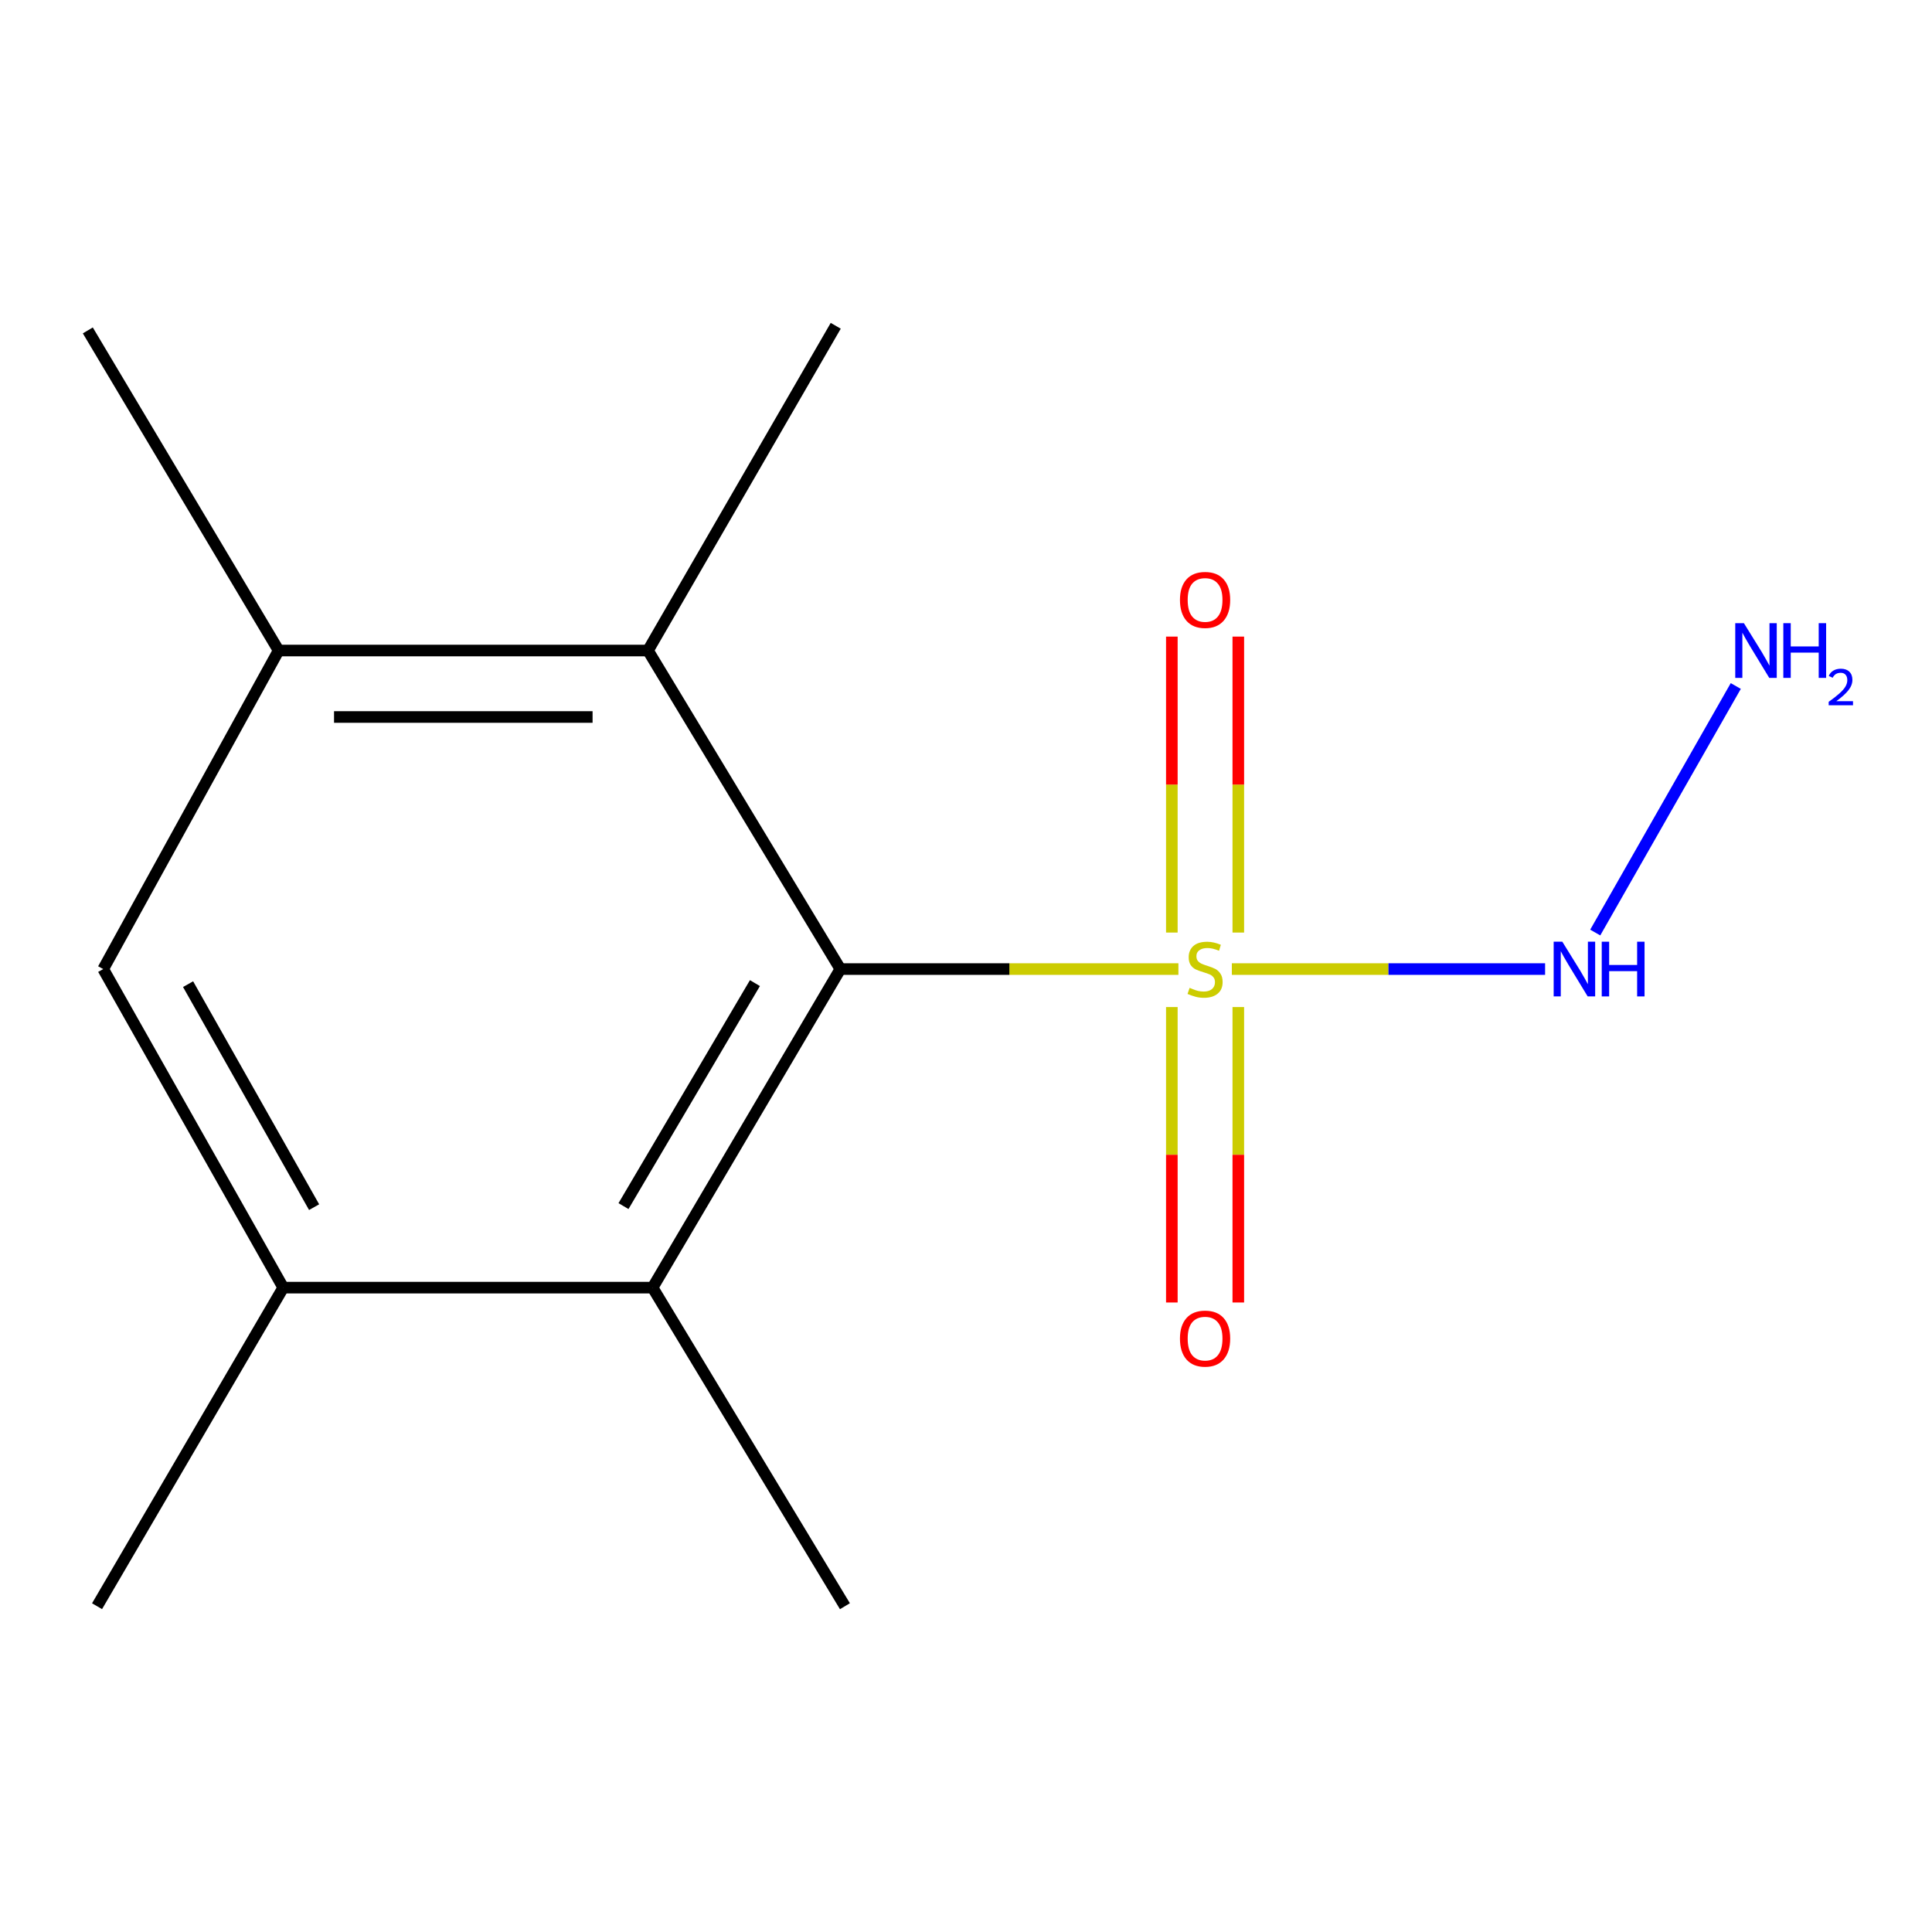 <?xml version='1.0' encoding='iso-8859-1'?>
<svg version='1.1' baseProfile='full'
              xmlns='http://www.w3.org/2000/svg'
                      xmlns:rdkit='http://www.rdkit.org/xml'
                      xmlns:xlink='http://www.w3.org/1999/xlink'
                  xml:space='preserve'
width='1000px' height='1000px' viewBox='0 0 1000 1000'>
<!-- END OF HEADER -->
<rect style='opacity:1.0;fill:#FFFFFF;stroke:none' width='1000' height='1000' x='0' y='0'> </rect>
<path class='bond-0' d='M 609.944,501.586 L 522.453,501.586' style='fill:none;fill-rule:evenodd;stroke:#CCCC00;stroke-width:6px;stroke-linecap:butt;stroke-linejoin:miter;stroke-opacity:1' />
<path class='bond-0' d='M 522.453,501.586 L 434.962,501.586' style='fill:none;fill-rule:evenodd;stroke:#000000;stroke-width:6px;stroke-linecap:butt;stroke-linejoin:miter;stroke-opacity:1' />
<path class='bond-5' d='M 637.603,501.586 L 718.672,501.586' style='fill:none;fill-rule:evenodd;stroke:#CCCC00;stroke-width:6px;stroke-linecap:butt;stroke-linejoin:miter;stroke-opacity:1' />
<path class='bond-5' d='M 718.672,501.586 L 799.741,501.586' style='fill:none;fill-rule:evenodd;stroke:#0000FF;stroke-width:6px;stroke-linecap:butt;stroke-linejoin:miter;stroke-opacity:1' />
<path class='bond-7' d='M 640.943,482.687 L 640.943,406.094' style='fill:none;fill-rule:evenodd;stroke:#CCCC00;stroke-width:6px;stroke-linecap:butt;stroke-linejoin:miter;stroke-opacity:1' />
<path class='bond-7' d='M 640.943,406.094 L 640.943,329.501' style='fill:none;fill-rule:evenodd;stroke:#FF0000;stroke-width:6px;stroke-linecap:butt;stroke-linejoin:miter;stroke-opacity:1' />
<path class='bond-7' d='M 606.543,482.687 L 606.543,406.094' style='fill:none;fill-rule:evenodd;stroke:#CCCC00;stroke-width:6px;stroke-linecap:butt;stroke-linejoin:miter;stroke-opacity:1' />
<path class='bond-7' d='M 606.543,406.094 L 606.543,329.501' style='fill:none;fill-rule:evenodd;stroke:#FF0000;stroke-width:6px;stroke-linecap:butt;stroke-linejoin:miter;stroke-opacity:1' />
<path class='bond-8' d='M 606.543,521.246 L 606.543,597.707' style='fill:none;fill-rule:evenodd;stroke:#CCCC00;stroke-width:6px;stroke-linecap:butt;stroke-linejoin:miter;stroke-opacity:1' />
<path class='bond-8' d='M 606.543,597.707 L 606.543,674.167' style='fill:none;fill-rule:evenodd;stroke:#FF0000;stroke-width:6px;stroke-linecap:butt;stroke-linejoin:miter;stroke-opacity:1' />
<path class='bond-8' d='M 640.943,521.246 L 640.943,597.707' style='fill:none;fill-rule:evenodd;stroke:#CCCC00;stroke-width:6px;stroke-linecap:butt;stroke-linejoin:miter;stroke-opacity:1' />
<path class='bond-8' d='M 640.943,597.707 L 640.943,674.167' style='fill:none;fill-rule:evenodd;stroke:#FF0000;stroke-width:6px;stroke-linecap:butt;stroke-linejoin:miter;stroke-opacity:1' />
<path class='bond-1' d='M 434.962,501.586 L 337.781,666.479' style='fill:none;fill-rule:evenodd;stroke:#000000;stroke-width:6px;stroke-linecap:butt;stroke-linejoin:miter;stroke-opacity:1' />
<path class='bond-1' d='M 390.749,508.854 L 322.722,624.278' style='fill:none;fill-rule:evenodd;stroke:#000000;stroke-width:6px;stroke-linecap:butt;stroke-linejoin:miter;stroke-opacity:1' />
<path class='bond-2' d='M 434.962,501.586 L 335.392,336.713' style='fill:none;fill-rule:evenodd;stroke:#000000;stroke-width:6px;stroke-linecap:butt;stroke-linejoin:miter;stroke-opacity:1' />
<path class='bond-3' d='M 337.781,666.479 L 146.611,666.479' style='fill:none;fill-rule:evenodd;stroke:#000000;stroke-width:6px;stroke-linecap:butt;stroke-linejoin:miter;stroke-opacity:1' />
<path class='bond-11' d='M 337.781,666.479 L 437.332,831.371' style='fill:none;fill-rule:evenodd;stroke:#000000;stroke-width:6px;stroke-linecap:butt;stroke-linejoin:miter;stroke-opacity:1' />
<path class='bond-4' d='M 335.392,336.713 L 144.222,336.713' style='fill:none;fill-rule:evenodd;stroke:#000000;stroke-width:6px;stroke-linecap:butt;stroke-linejoin:miter;stroke-opacity:1' />
<path class='bond-4' d='M 306.716,371.113 L 172.897,371.113' style='fill:none;fill-rule:evenodd;stroke:#000000;stroke-width:6px;stroke-linecap:butt;stroke-linejoin:miter;stroke-opacity:1' />
<path class='bond-10' d='M 335.392,336.713 L 432.573,168.629' style='fill:none;fill-rule:evenodd;stroke:#000000;stroke-width:6px;stroke-linecap:butt;stroke-linejoin:miter;stroke-opacity:1' />
<path class='bond-12' d='M 146.611,666.479 L 50.232,831.371' style='fill:none;fill-rule:evenodd;stroke:#000000;stroke-width:6px;stroke-linecap:butt;stroke-linejoin:miter;stroke-opacity:1' />
<path class='bond-14' d='M 146.611,666.479 L 53.424,501.586' style='fill:none;fill-rule:evenodd;stroke:#000000;stroke-width:6px;stroke-linecap:butt;stroke-linejoin:miter;stroke-opacity:1' />
<path class='bond-14' d='M 162.581,624.82 L 97.351,509.395' style='fill:none;fill-rule:evenodd;stroke:#000000;stroke-width:6px;stroke-linecap:butt;stroke-linejoin:miter;stroke-opacity:1' />
<path class='bond-6' d='M 144.222,336.713 L 53.424,501.586' style='fill:none;fill-rule:evenodd;stroke:#000000;stroke-width:6px;stroke-linecap:butt;stroke-linejoin:miter;stroke-opacity:1' />
<path class='bond-13' d='M 144.222,336.713 L 45.455,171.018' style='fill:none;fill-rule:evenodd;stroke:#000000;stroke-width:6px;stroke-linecap:butt;stroke-linejoin:miter;stroke-opacity:1' />
<path class='bond-9' d='M 825.691,482.682 L 898.436,355.074' style='fill:none;fill-rule:evenodd;stroke:#0000FF;stroke-width:6px;stroke-linecap:butt;stroke-linejoin:miter;stroke-opacity:1' />
<path  class='atom-0' d='M 615.743 511.306
Q 616.063 511.426, 617.383 511.986
Q 618.703 512.546, 620.143 512.906
Q 621.623 513.226, 623.063 513.226
Q 625.743 513.226, 627.303 511.946
Q 628.863 510.626, 628.863 508.346
Q 628.863 506.786, 628.063 505.826
Q 627.303 504.866, 626.103 504.346
Q 624.903 503.826, 622.903 503.226
Q 620.383 502.466, 618.863 501.746
Q 617.383 501.026, 616.303 499.506
Q 615.263 497.986, 615.263 495.426
Q 615.263 491.866, 617.663 489.666
Q 620.103 487.466, 624.903 487.466
Q 628.183 487.466, 631.903 489.026
L 630.983 492.106
Q 627.583 490.706, 625.023 490.706
Q 622.263 490.706, 620.743 491.866
Q 619.223 492.986, 619.263 494.946
Q 619.263 496.466, 620.023 497.386
Q 620.823 498.306, 621.943 498.826
Q 623.103 499.346, 625.023 499.946
Q 627.583 500.746, 629.103 501.546
Q 630.623 502.346, 631.703 503.986
Q 632.823 505.586, 632.823 508.346
Q 632.823 512.266, 630.183 514.386
Q 627.583 516.466, 623.223 516.466
Q 620.703 516.466, 618.783 515.906
Q 616.903 515.386, 614.663 514.466
L 615.743 511.306
' fill='#CCCC00'/>
<path  class='atom-6' d='M 808.654 487.426
L 817.934 502.426
Q 818.854 503.906, 820.334 506.586
Q 821.814 509.266, 821.894 509.426
L 821.894 487.426
L 825.654 487.426
L 825.654 515.746
L 821.774 515.746
L 811.814 499.346
Q 810.654 497.426, 809.414 495.226
Q 808.214 493.026, 807.854 492.346
L 807.854 515.746
L 804.174 515.746
L 804.174 487.426
L 808.654 487.426
' fill='#0000FF'/>
<path  class='atom-6' d='M 829.054 487.426
L 832.894 487.426
L 832.894 499.466
L 847.374 499.466
L 847.374 487.426
L 851.214 487.426
L 851.214 515.746
L 847.374 515.746
L 847.374 502.666
L 832.894 502.666
L 832.894 515.746
L 829.054 515.746
L 829.054 487.426
' fill='#0000FF'/>
<path  class='atom-8' d='M 610.743 310.515
Q 610.743 303.715, 614.103 299.915
Q 617.463 296.115, 623.743 296.115
Q 630.023 296.115, 633.383 299.915
Q 636.743 303.715, 636.743 310.515
Q 636.743 317.395, 633.343 321.315
Q 629.943 325.195, 623.743 325.195
Q 617.503 325.195, 614.103 321.315
Q 610.743 317.435, 610.743 310.515
M 623.743 321.995
Q 628.063 321.995, 630.383 319.115
Q 632.743 316.195, 632.743 310.515
Q 632.743 304.955, 630.383 302.155
Q 628.063 299.315, 623.743 299.315
Q 619.423 299.315, 617.063 302.115
Q 614.743 304.915, 614.743 310.515
Q 614.743 316.235, 617.063 319.115
Q 619.423 321.995, 623.743 321.995
' fill='#FF0000'/>
<path  class='atom-9' d='M 610.743 692.856
Q 610.743 686.056, 614.103 682.256
Q 617.463 678.456, 623.743 678.456
Q 630.023 678.456, 633.383 682.256
Q 636.743 686.056, 636.743 692.856
Q 636.743 699.736, 633.343 703.656
Q 629.943 707.536, 623.743 707.536
Q 617.503 707.536, 614.103 703.656
Q 610.743 699.776, 610.743 692.856
M 623.743 704.336
Q 628.063 704.336, 630.383 701.456
Q 632.743 698.536, 632.743 692.856
Q 632.743 687.296, 630.383 684.496
Q 628.063 681.656, 623.743 681.656
Q 619.423 681.656, 617.063 684.456
Q 614.743 687.256, 614.743 692.856
Q 614.743 698.576, 617.063 701.456
Q 619.423 704.336, 623.743 704.336
' fill='#FF0000'/>
<path  class='atom-10' d='M 902.643 322.553
L 911.923 337.553
Q 912.843 339.033, 914.323 341.713
Q 915.803 344.393, 915.883 344.553
L 915.883 322.553
L 919.643 322.553
L 919.643 350.873
L 915.763 350.873
L 905.803 334.473
Q 904.643 332.553, 903.403 330.353
Q 902.203 328.153, 901.843 327.473
L 901.843 350.873
L 898.163 350.873
L 898.163 322.553
L 902.643 322.553
' fill='#0000FF'/>
<path  class='atom-10' d='M 923.043 322.553
L 926.883 322.553
L 926.883 334.593
L 941.363 334.593
L 941.363 322.553
L 945.203 322.553
L 945.203 350.873
L 941.363 350.873
L 941.363 337.793
L 926.883 337.793
L 926.883 350.873
L 923.043 350.873
L 923.043 322.553
' fill='#0000FF'/>
<path  class='atom-10' d='M 946.576 349.879
Q 947.262 348.111, 948.899 347.134
Q 950.536 346.131, 952.806 346.131
Q 955.631 346.131, 957.215 347.662
Q 958.799 349.193, 958.799 351.912
Q 958.799 354.684, 956.74 357.271
Q 954.707 359.859, 950.483 362.921
L 959.116 362.921
L 959.116 365.033
L 946.523 365.033
L 946.523 363.264
Q 950.008 360.783, 952.067 358.935
Q 954.153 357.087, 955.156 355.423
Q 956.159 353.76, 956.159 352.044
Q 956.159 350.249, 955.261 349.246
Q 954.364 348.243, 952.806 348.243
Q 951.301 348.243, 950.298 348.85
Q 949.295 349.457, 948.582 350.803
L 946.576 349.879
' fill='#0000FF'/>
</svg>

